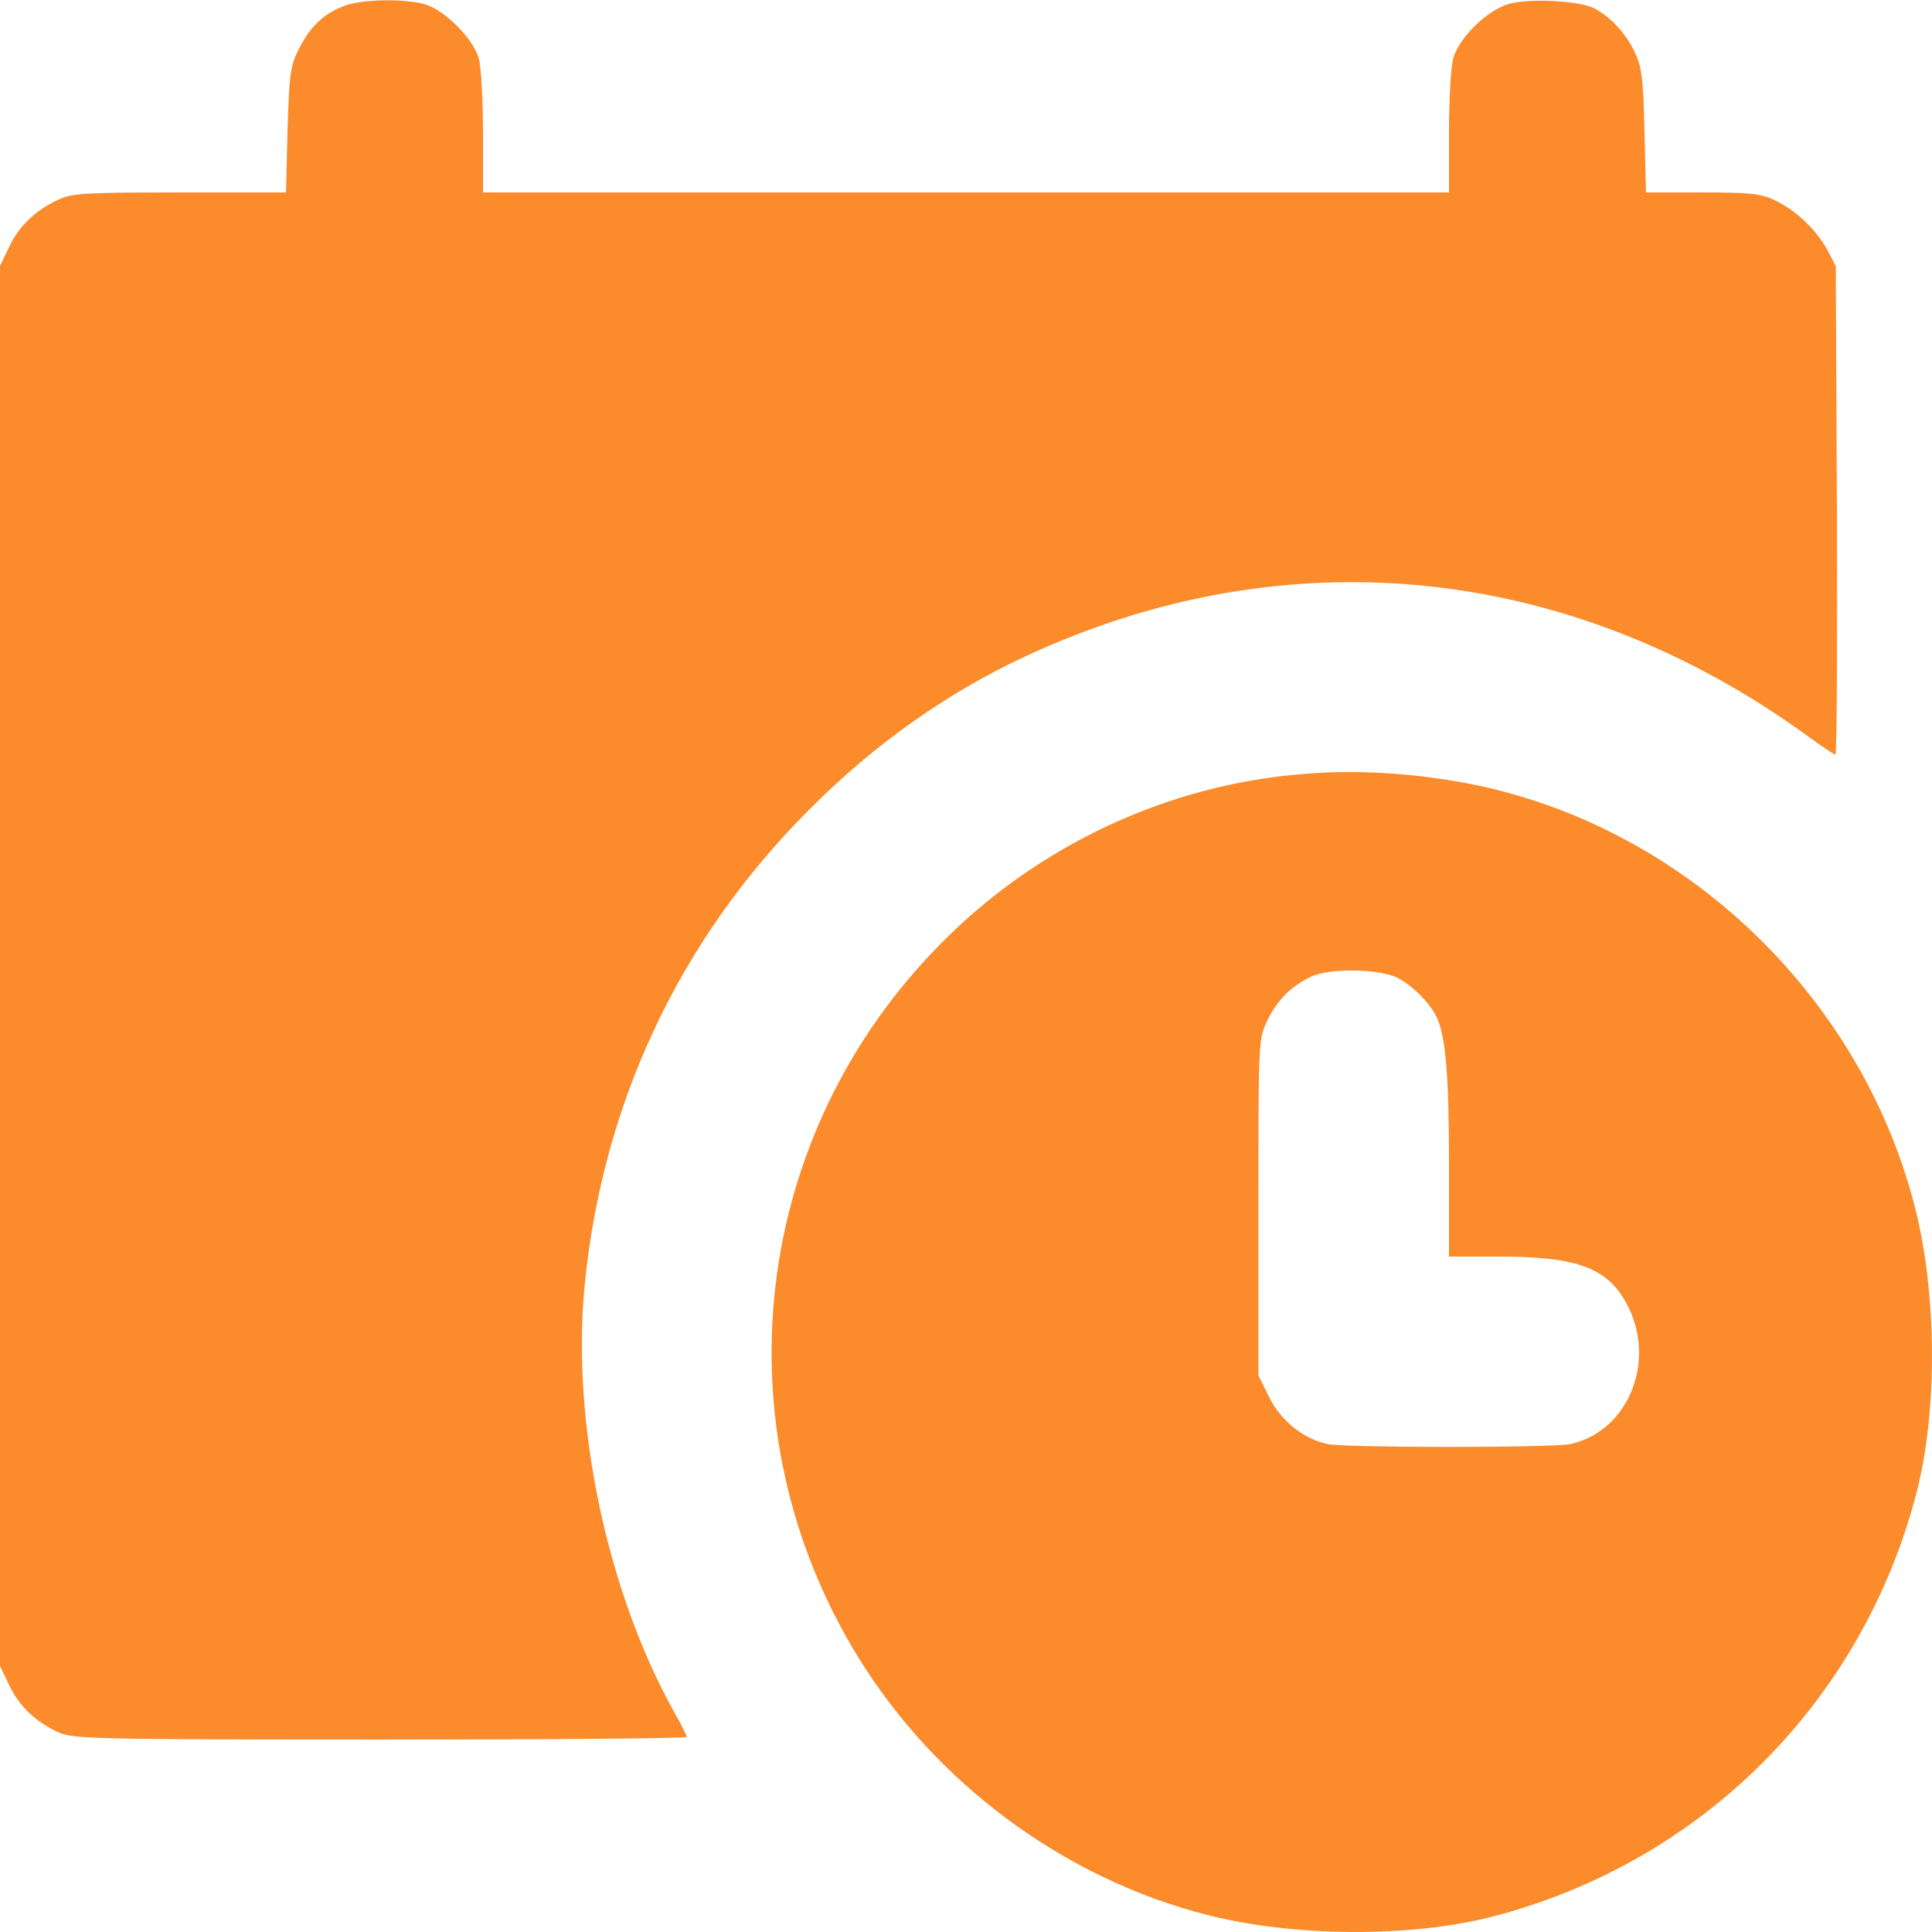 <?xml version="1.0" encoding="UTF-8"?> <svg xmlns="http://www.w3.org/2000/svg" width="512" height="512" viewBox="0 0 512 512" fill="none"> <g clip-path="url(#clip0_1835_70)"> <path d="M91.7 1.4C85.6 3.6 82 7.1 78.7 14C76.9 17.9 76.6 20.8 76.2 34.7L75.8 51H47.6C22.6 51 19.1 51.2 15.5 52.9C9.4 55.7 5 59.9 2.4 65.5L0 70.5V256V441.5L2.4 446.5C5 452.1 9.4 456.3 15.5 459.1C19.3 460.8 24.3 461 100.8 461C145.4 461 182 460.7 182 460.3C182 460 180.5 456.9 178.6 453.6C160.8 421.6 151.5 377.2 154.9 341C159.6 292.4 180.1 248.9 214.5 214.5C231.6 197.3 251 183.6 271.6 174C340.8 141.7 416.1 149.3 479.1 195.1C482.8 197.8 486.1 200 486.4 200C486.8 200 486.9 170.9 486.8 135.2L486.5 70.5L484.3 66.3C481.3 60.8 475.9 55.7 470.4 53.1C466.6 51.3 464.1 51 451.1 51H436.2L435.8 34.7C435.5 21.1 435.1 17.8 433.3 14C431 9 427 4.6 422.5 2.2C418.5 0.2 405.7 -0.5 400 1C394.2 2.6 386.7 9.9 385.1 15.5C384.5 17.7 384 26.6 384 35.2V51H256H128V35.2C128 26.6 127.5 17.7 126.9 15.5C125.4 10.2 117.8 2.6 112.5 1.1C107.1 -0.4 96.3 -0.2 91.7 1.4Z" fill="#FB8B2B"></path> <path d="M345.5 205.101C309.6 207.901 275.2 223.901 249.5 249.901C199.2 300.501 190 378.001 227.2 438.801C247.8 472.501 281.9 497.801 320 507.501C342.8 513.301 373.6 513.501 395.2 508.001C450.9 493.701 493.7 450.901 508 395.201C513.5 373.601 513.3 342.801 507.5 320.001C492.5 261.201 442.2 215.401 383 206.601C370.1 204.601 357.4 204.101 345.5 205.101ZM370.5 259.201C374.3 261.201 378.7 265.601 380.5 269.101C383.1 274.001 384 284.401 384 308.701V333.001H397C418.6 333.001 426.4 336.101 431.6 346.501C438.9 361.501 431.1 379.501 416.1 382.701C411.4 383.701 356.6 383.701 351.9 382.701C345.5 381.401 339.4 376.501 336.3 370.201L333.5 364.501V320.001C333.5 276.301 333.5 275.401 335.7 270.801C338.3 265.201 341.9 261.501 347.5 258.801C352.4 256.501 365.7 256.701 370.5 259.201Z" fill="#FB8B2B"></path> </g> <defs> <clipPath id="clip0_1835_70"> <rect width="512" height="512" fill="white"></rect> </clipPath> </defs> </svg> 